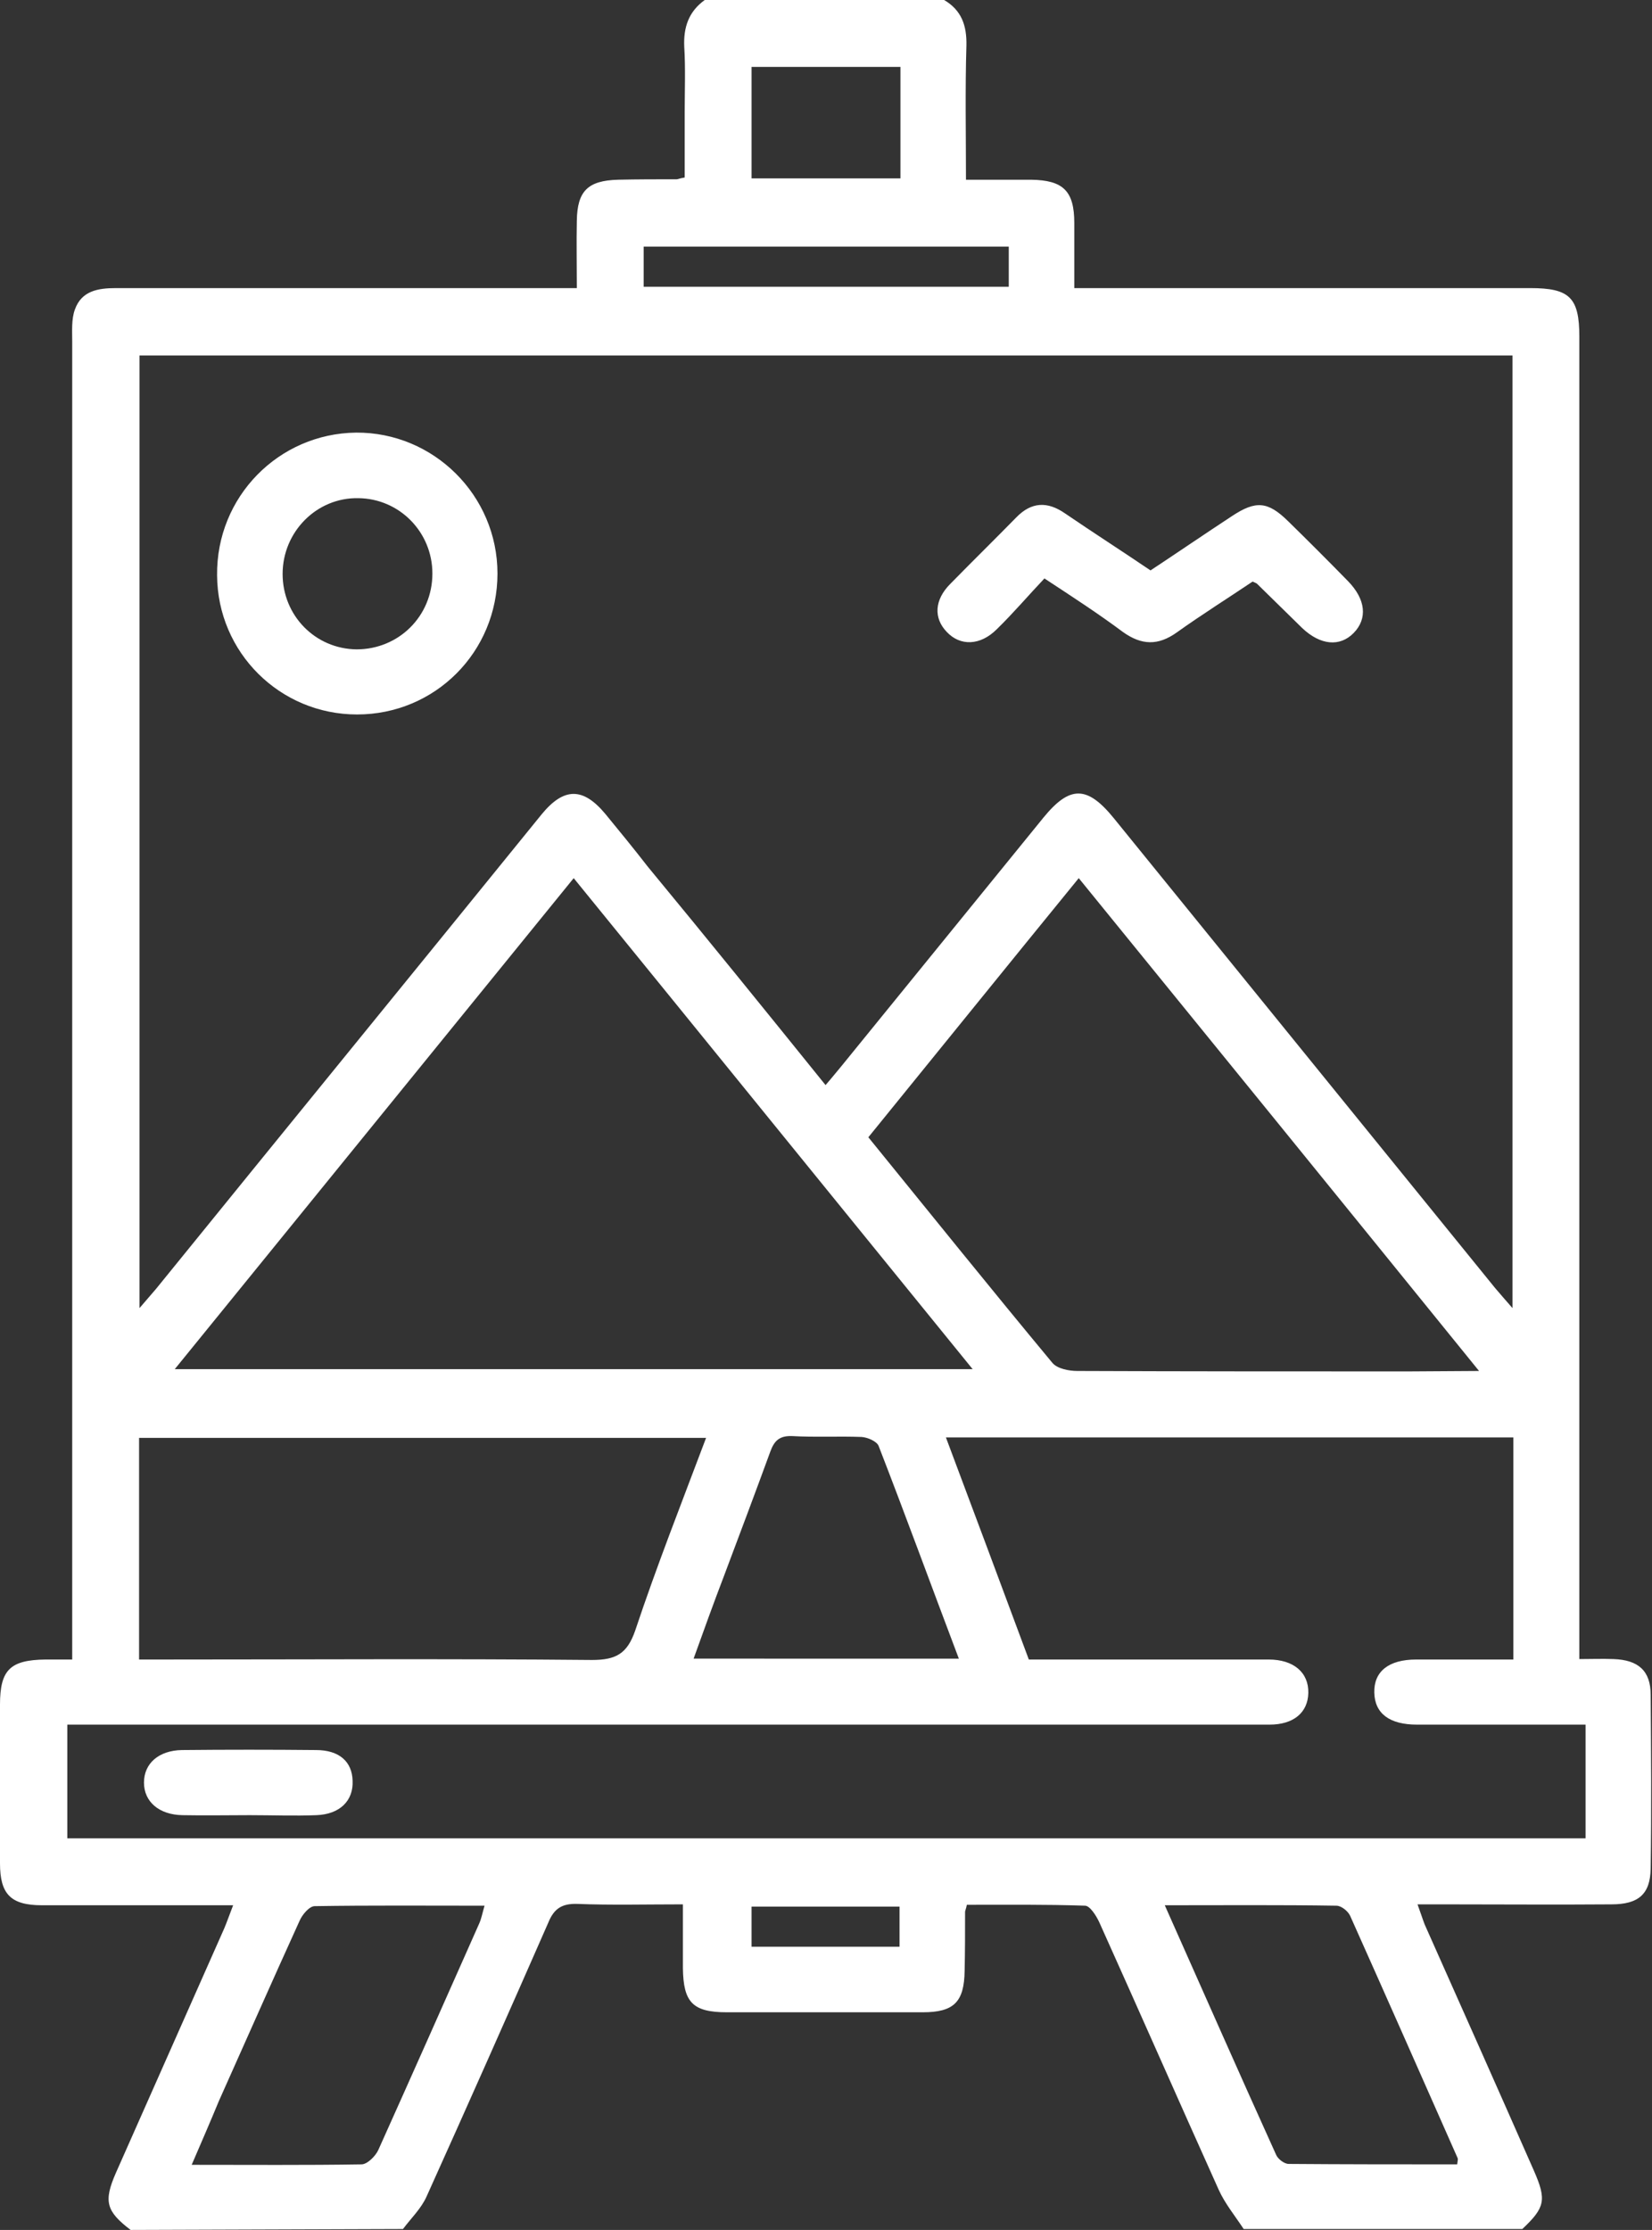<?xml version="1.0" encoding="utf-8"?>
<!-- Generator: Adobe Illustrator 27.0.0, SVG Export Plug-In . SVG Version: 6.00 Build 0)  -->
<svg version="1.1" id="Calque_2_00000062885061774746546640000015610288751693328017_"
	 xmlns="http://www.w3.org/2000/svg" xmlns:xlink="http://www.w3.org/1999/xlink" x="0px" y="0px" viewBox="0 0 370.6 500"
	 style="enable-background:new 0 0 370.6 500;" xml:space="preserve">
<rect x="0" y="0" width="370.6" height="500" fill="#333333" stroke="none"/>
<style type="text/css">
	.st0{fill:#FFFFFF;}
</style>
<g id="Calque_1-2">
	<g>
		<path class="st0" d="M29.3,500c-5.5-4.2-6.1-6.4-3.3-12.8c8.1-18.3,16.2-36.5,24.3-54.8c0.6-1.4,1.1-2.9,2-5.2c-4.3,0-8,0-11.7,0
			c-10.4,0-20.8,0-31.2,0c-7,0-9.4-2.5-9.4-9.4c0-11.9,0-23.8,0-35.6c0-7.8,2.3-10,10.2-10.1c1.8,0,3.6,0,6,0c0-2.4,0-4.4,0-6.5
			c0-96.3,0-192.6,0-289c0-2.4-0.2-5,0.6-7.2c1.5-4.2,5.2-4.8,9.2-4.8c32.4,0,64.8,0,97.1,0c1.9,0,3.8,0,6.3,0
			c0-5.4-0.1-10.2,0-15.1c0.1-6.7,2.5-9,9.2-9.2c4.4-0.1,8.8-0.1,13.2-0.1c0.3,0,0.6-0.2,1.8-0.4c0-4.7,0-9.7,0-14.7
			c0-4.9,0.2-9.8-0.1-14.6c-0.2-4.4,1-7.9,4.6-10.5h53.7c3.9,2.3,5.1,5.7,5,10.2c-0.3,9.9-0.1,19.8-0.1,30.1c5.2,0,9.9,0,14.6,0
			c7.2,0.1,9.7,2.5,9.7,9.7c0,4.7,0,9.4,0,14.6c2.4,0,4.3,0,6.2,0c32,0,64.1,0,96.1,0c8.8,0,11,2.1,11,10.9c0,96.5,0,192.9,0,289.4
			c0,2.1,0,4.2,0,7.1c2.7,0,5.2-0.1,7.7,0c5.5,0.2,8.3,2.6,8.3,8c0.1,13,0.2,26,0,39c-0.1,5.7-2.7,8-8.8,8c-12.5,0.1-25,0-37.6,0
			c-1.8,0-3.5,0-5.9,0c0.7,1.9,1.1,3.2,1.6,4.5c8.2,18.4,16.4,36.8,24.5,55.2c2.9,6.6,2.5,8.3-2.6,13.1h-62.5
			c-1.9-2.9-4.2-5.7-5.6-8.8c-9-20-17.8-40-26.8-60c-0.7-1.5-2.1-3.7-3.2-3.7c-8.9-0.3-17.8-0.2-26.5-0.2c-0.2,1-0.4,1.3-0.4,1.6
			c0,4.4,0,8.8-0.1,13.2c-0.1,7-2.4,9.3-9.4,9.3c-14.6,0-29.3,0-43.9,0c-7.7,0-9.8-2.2-9.9-9.9c0-4.6,0-9.3,0-14.3
			c-8.4,0-16.1,0.2-23.7-0.1c-3.4-0.1-5.2,1-6.5,4.2c-9,20.5-18.1,41-27.3,61.4c-1.2,2.7-3.5,4.9-5.3,7.3L29.3,500L29.3,500z
			 M185.2,243.3c1.4-1.6,2.5-3,3.6-4.3c15.1-18.6,30.2-37.1,45.3-55.7c5.9-7.2,9.8-7.2,15.8,0.2c28.5,35.1,57,70.2,85.5,105.3
			c1.2,1.4,2.4,2.8,3.9,4.5V79.7H31.3v213.6c1.6-1.9,2.7-3.1,3.7-4.3c28.8-35.5,57.7-70.9,86.5-106.4c5-6.1,9.3-6.1,14.3-0.1
			c3.2,3.9,6.4,7.8,9.5,11.8C158.6,210.4,171.8,226.7,185.2,243.3L185.2,243.3z M355.6,386.7c-12.8,0-25.3,0-37.7,0
			c-6.2,0-9.5-2.5-9.6-7.2c-0.1-4.7,3.2-7.4,9.4-7.4c7.3,0,14.5,0,21.8,0v-49.8H212.2c6.3,16.8,12.4,33.1,18.6,49.8
			c10,0,19.9,0,29.9,0c8,0,15.9,0,23.9,0c5.6,0,9,2.9,8.9,7.5c-0.1,4.4-3.3,7.1-8.7,7.1c-1.3,0-2.6,0-3.9,0c-86.7,0-173.4,0-260.1,0
			h-5.7v25.5h340.6V386.7L355.6,386.7z M39.2,307h179c-30.1-37-59.7-73.5-89.5-110.1C98.8,233.7,69.2,270.1,39.2,307L39.2,307z
			 M331.8,307.4c-30.4-37.5-60-73.9-89.8-110.5c-16,19.6-31.5,38.8-47.2,58.1c13.9,17.1,27.5,34,41.3,50.6c1.1,1.3,3.7,1.8,5.6,1.8
			c24.7,0.1,49.5,0.1,74.2,0.1L331.8,307.4L331.8,307.4z M158.4,322.4H31.2v49.7h5.5c32,0,64-0.2,96.1,0.1c5.4,0,7.9-1.4,9.7-6.6
			C147.3,351.2,152.9,337,158.4,322.4L158.4,322.4z M261.3,427.2c8.6,19.3,16.7,37.7,25,56c0.4,0.9,1.8,2,2.8,2
			c12.6,0.1,25.2,0.1,37.8,0.1c0.1-0.8,0.2-1.2,0.1-1.4c-8-18.1-16-36.2-24.1-54.3c-0.5-1.1-2-2.3-3.1-2.3
			C287.3,427.1,274.8,427.2,261.3,427.2L261.3,427.2z M43,485.4c13.1,0,25.6,0.1,38.1-0.1c1.3,0,3.2-1.9,3.8-3.3
			c7.6-16.9,15.1-33.8,22.6-50.7c0.5-1.1,0.7-2.3,1.2-4c-13.1,0-25.6-0.1-38.1,0.1c-1.2,0-2.8,1.9-3.4,3.3
			c-6.1,13.4-12.1,27-18.1,40.4C47.2,475.7,45.2,480.3,43,485.4L43,485.4z M215.1,371.9c-6.1-16.1-11.9-32-18-47.7
			c-0.4-1-2.4-1.9-3.8-2c-5.2-0.2-10.4,0.1-15.6-0.2c-2.8-0.1-4,1-4.9,3.5c-3.4,9.3-6.9,18.6-10.4,27.9c-2.3,6-4.5,12.1-6.8,18.5
			H215.1L215.1,371.9z M202,15h-33.4v25H202V15z M226.3,55.3h-81.9v9h81.9L226.3,55.3L226.3,55.3z M201.8,436.5v-9h-33.2v9H201.8z"
			/>
		<path class="st0" d="M111.6,128.6c0,17.6-14,31.6-31.5,31.6c-17.3,0-31.3-13.9-31.4-31.2C48.5,111.4,62.5,97.2,79.9,97
			C97.3,96.9,111.6,111.1,111.6,128.6L111.6,128.6z M97,128.6c0-9.3-7.4-16.8-16.6-16.9c-9.3-0.2-17,7.5-17,17
			c0,9.3,7.3,16.8,16.6,16.9C89.4,145.6,97,138.2,97,128.6L97,128.6z"/>
		<path class="st0" d="M234.3,129.7c-3.6,3.8-7,7.8-10.7,11.4c-3.7,3.7-8.2,3.8-11.2,0.6c-3-3.1-2.8-7.2,0.8-10.8
			c4.9-5,9.9-9.9,14.8-14.9c3.4-3.5,7-3.6,10.9-0.9c6.3,4.3,12.7,8.4,19.2,12.8c6.2-4.1,12.2-8.2,18.3-12.2c5.3-3.5,8-3.3,12.5,1.1
			c4.5,4.4,9,8.9,13.5,13.5c4,4.1,4.4,8.4,1.3,11.6c-3.1,3.2-7.5,2.8-11.6-1.1c-3.4-3.3-6.7-6.6-10.1-9.9c-0.1-0.1-0.3-0.2-1-0.5
			c-5.5,3.7-11.4,7.4-17,11.4c-4.2,3-7.9,2.9-12.1-0.1C246.4,137.6,240.7,133.9,234.3,129.7L234.3,129.7z"/>
		<path class="st0" d="M56,407c-5,0-10,0.1-15.1,0c-5.2-0.1-8.6-3-8.6-7.3c0-4.3,3.3-7.2,8.5-7.3c10-0.1,20.1-0.1,30.1,0
			c5.2,0,8.1,2.6,8.2,6.9c0.2,4.5-2.9,7.5-8.1,7.7C66.1,407.2,61.1,407,56,407L56,407z"/>
	</g>
</g>
</svg>
